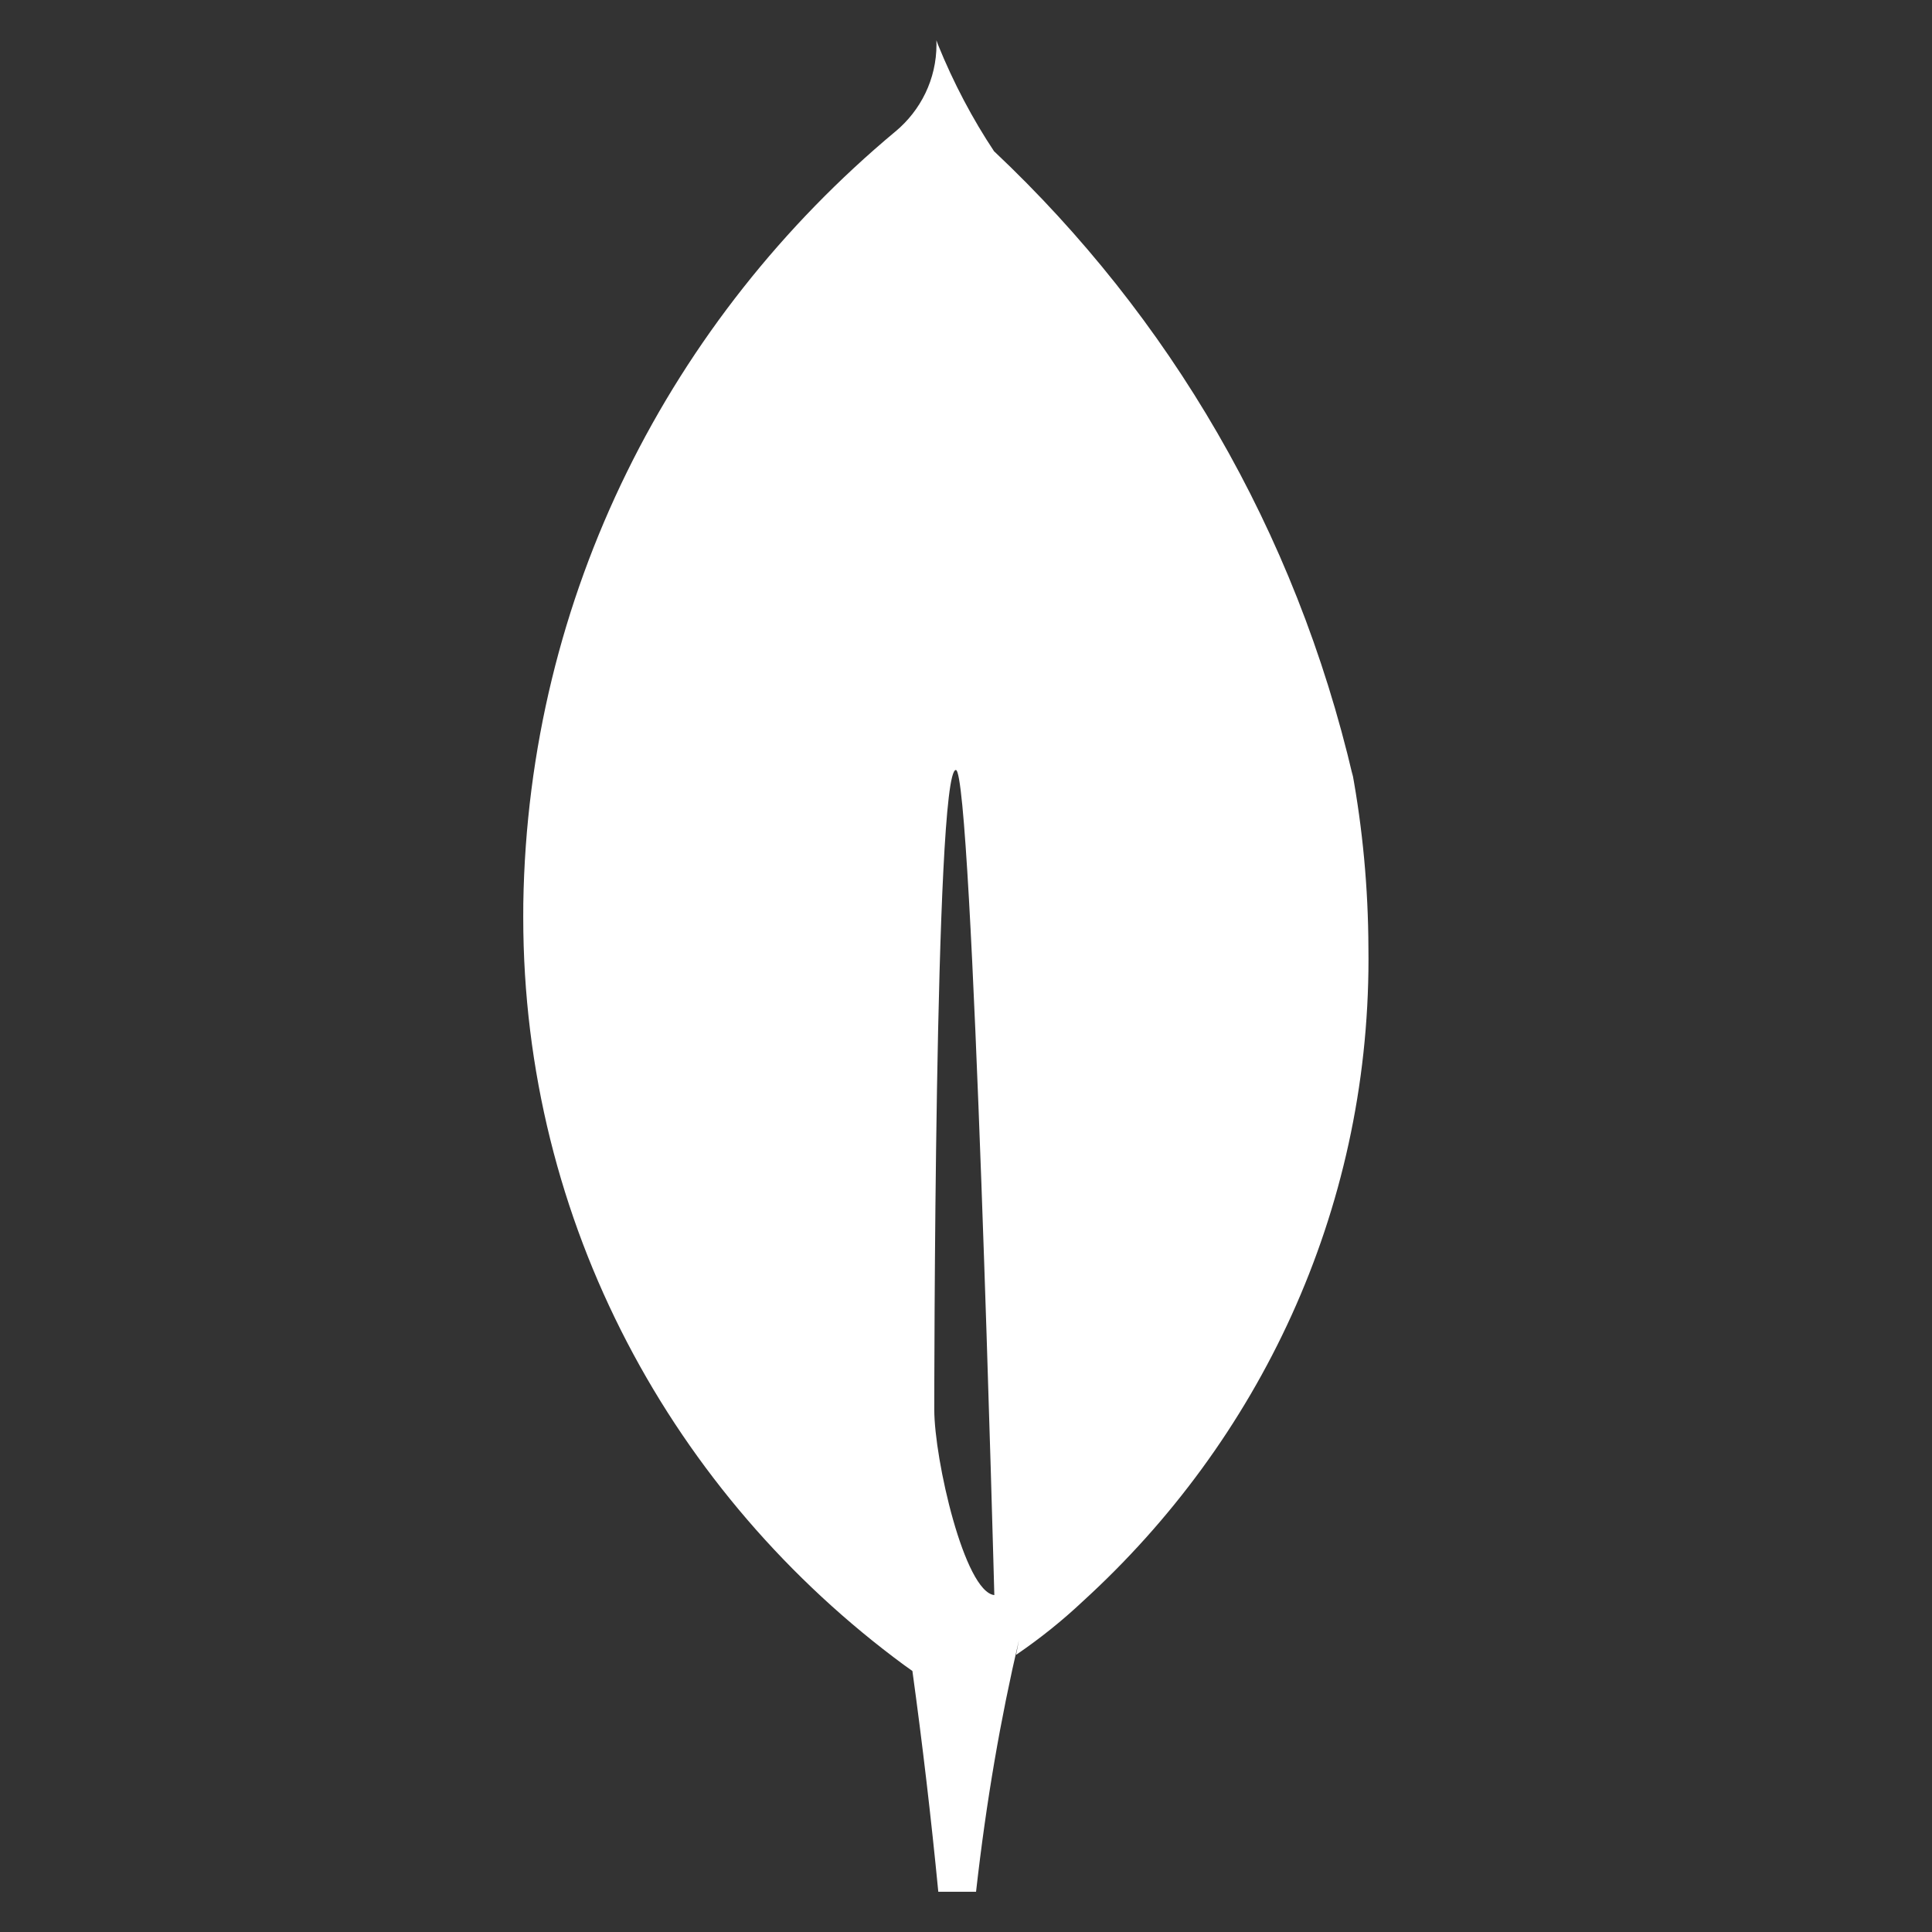 <svg width="100" height="100" viewBox="0 0 100 100" fill="none" xmlns="http://www.w3.org/2000/svg">
<rect x="0" y="0" width="100" height="100" fill="#333333" stroke="none"/>
<path d="M48.358 72.96C48.358 72.96 48.358 39.851 49.476 39.854C50.341 39.854 51.466 82.562 51.466 82.562C49.918 82.383 48.358 75.535 48.358 72.96ZM70.036 40.238C67.048 27.404 60.504 16.37 51.479 7.854L51.456 7.835C50.357 6.186 49.353 4.295 48.546 2.301L48.468 2.083C48.472 2.147 48.472 2.224 48.472 2.301C48.472 4.106 47.649 5.72 46.352 6.803L46.342 6.809C34.723 16.505 27.33 30.792 27.086 46.779V46.82C27.083 47.019 27.083 47.252 27.083 47.485C27.083 63.325 34.837 77.385 46.817 86.199L46.944 86.288L47.226 86.49C47.749 90.29 48.195 94.099 48.566 97.917H50.52C51.059 93.152 51.788 88.982 52.74 84.892L52.591 85.656C53.878 84.777 55.003 83.866 56.053 82.879L56.043 82.888C65.15 74.589 70.833 62.766 70.833 49.642C70.833 49.447 70.833 49.255 70.829 49.06V49.089C70.82 45.955 70.53 42.89 69.981 39.915L70.03 40.231L70.036 40.238Z" fill="white"/>
</svg>
